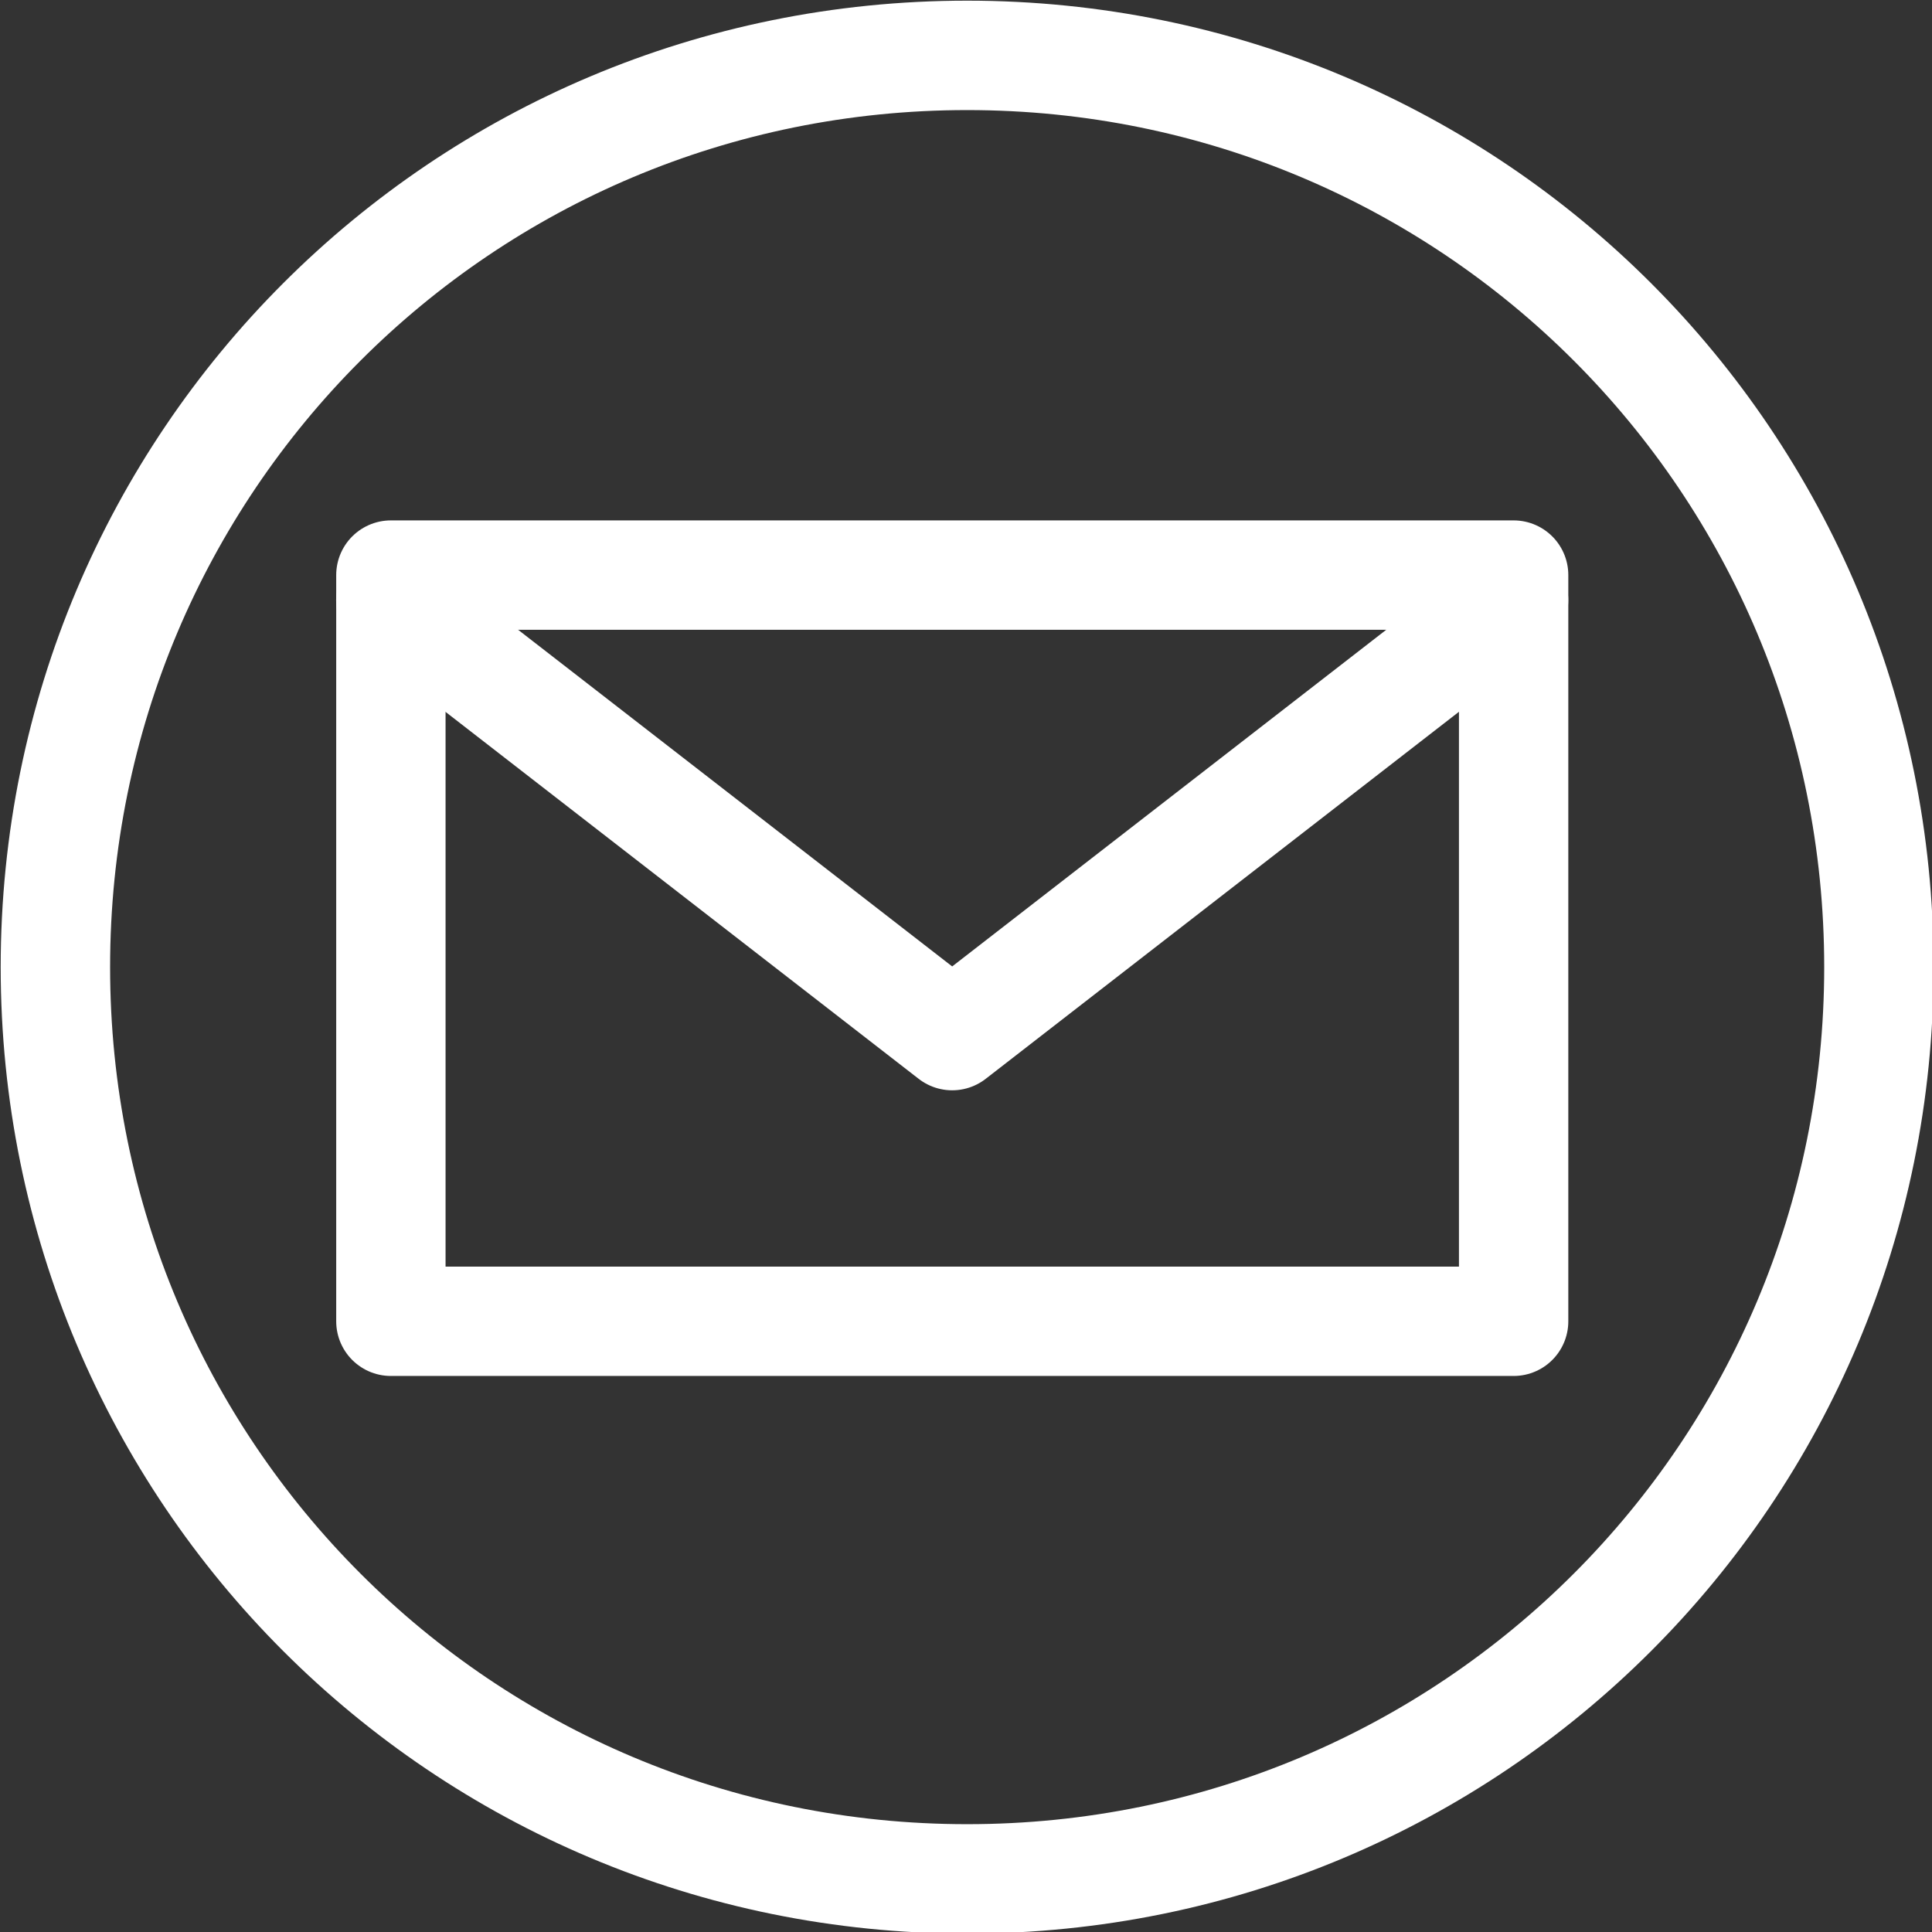 <?xml version="1.0" encoding="UTF-8" standalone="no"?>
<!DOCTYPE svg PUBLIC "-//W3C//DTD SVG 1.1//EN" "http://www.w3.org/Graphics/SVG/1.1/DTD/svg11.dtd">
<svg width="100%" height="100%" viewBox="0 0 53 53" version="1.1" xmlns="http://www.w3.org/2000/svg" xmlns:xlink="http://www.w3.org/1999/xlink" xml:space="preserve" xmlns:serif="http://www.serif.com/" style="fill-rule:evenodd;clip-rule:evenodd;stroke-linejoin:round;stroke-miterlimit:2;">
    <rect x="0" y="0" width="53" height="53" fill="#333333" stroke="none"/>
    <g transform="matrix(1,0,0,1,-1358.27,-2583.31)">
        <g transform="matrix(0.962,0,0,0.962,1325.35,2551.64)">
            <path d="M61.8,34.5C47.4,34.5 35.8,46.1 35.8,60.5C35.8,74.9 47.4,86.5 61.8,86.5C76.2,86.5 87.8,74.9 87.8,60.5C87.8,46.1 76.2,34.5 61.8,34.5Z" style="fill:none;fill-rule:nonzero;stroke:white;stroke-width:3.12px;"/>
        </g>
        <g transform="matrix(0.8,0,0,0.8,506.481,1482.99)">
            <rect x="1078.14" y="1395.12" width="38.5" height="25.588" style="fill:none;stroke:white;stroke-width:3.75px;stroke-linecap:round;stroke-miterlimit:1.5;"/>
        </g>
        <g transform="matrix(0.8,0,0,0.8,508.975,1483.68)">
            <path d="M1075.02,1395.12L1094.27,1410.05L1113.52,1395.12" style="fill:none;stroke:white;stroke-width:3.75px;stroke-linecap:round;stroke-miterlimit:1.5;"/>
        </g>
    </g>
</svg>
